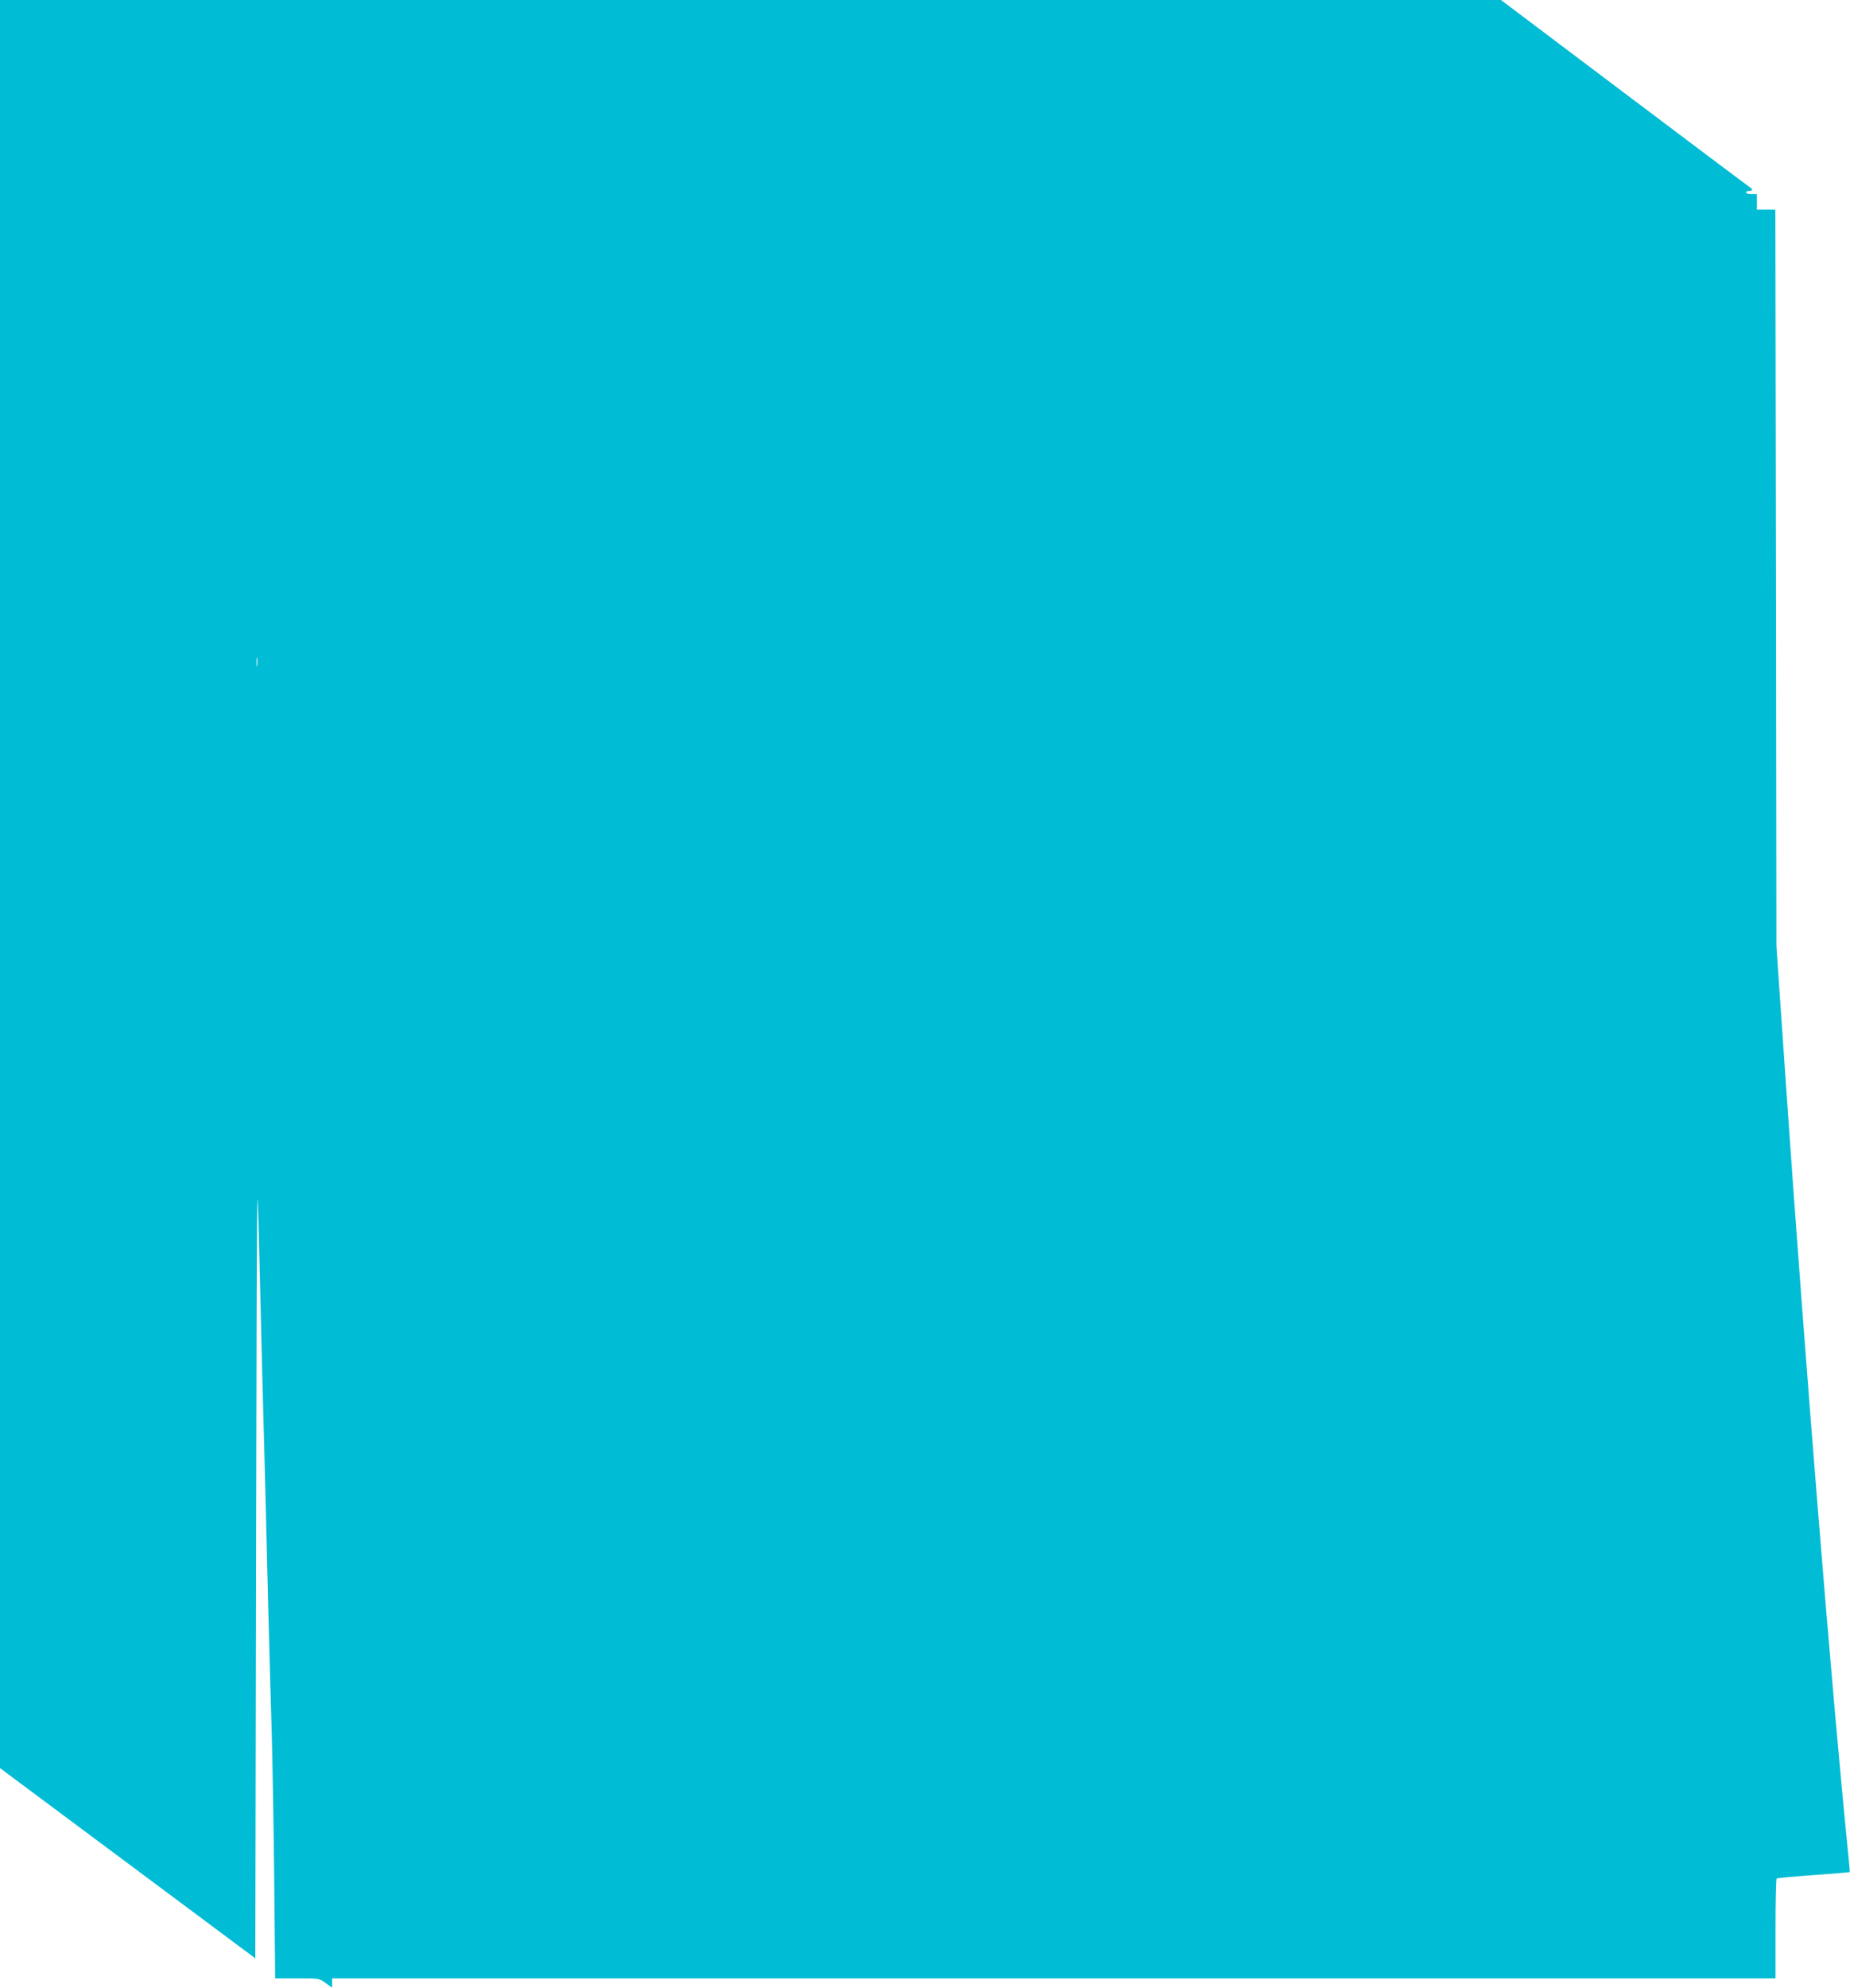<?xml version="1.0" standalone="no"?>
<!DOCTYPE svg PUBLIC "-//W3C//DTD SVG 20010904//EN"
 "http://www.w3.org/TR/2001/REC-SVG-20010904/DTD/svg10.dtd">
<svg version="1.0" xmlns="http://www.w3.org/2000/svg"
 width="1192pt" height="1280pt" viewBox="0 0 1192 1280"
 preserveAspectRatio="xMidYMid meet">
<g transform="translate(0,1280) scale(0.1,-0.1)"
fill="#00bcd4" stroke="none">
<path d="M0 7107 l0 -5693 822 -612 823 -613 5 2588 c5 2464 6 2562 18 2053 7
-294 17 -692 22 -885 5 -192 14 -530 20 -750 5 -220 15 -584 20 -810 6 -225
15 -563 21 -750 5 -187 13 -618 16 -957 l6 -618 142 0 c142 0 142 0 183 -30
l42 -30 0 30 0 30 4650 0 4650 0 0 319 c0 176 3 322 8 324 4 3 111 13 237 22
127 9 231 18 233 19 1 2 -2 47 -8 102 -106 1043 -277 3156 -402 4959 l-62 900
-3 2373 -4 2372 -59 0 -60 0 0 50 0 50 -35 0 c-19 0 -35 5 -35 10 0 6 9 10 20
10 25 0 26 12 1 27 -11 7 -375 280 -810 608 l-790 595 -4835 0 -4836 0 0
-5693z m1657 1406 c-2 -16 -4 -5 -4 22 0 28 2 40 4 28 2 -13 2 -35 0 -50z"/>
</g>
</svg>
